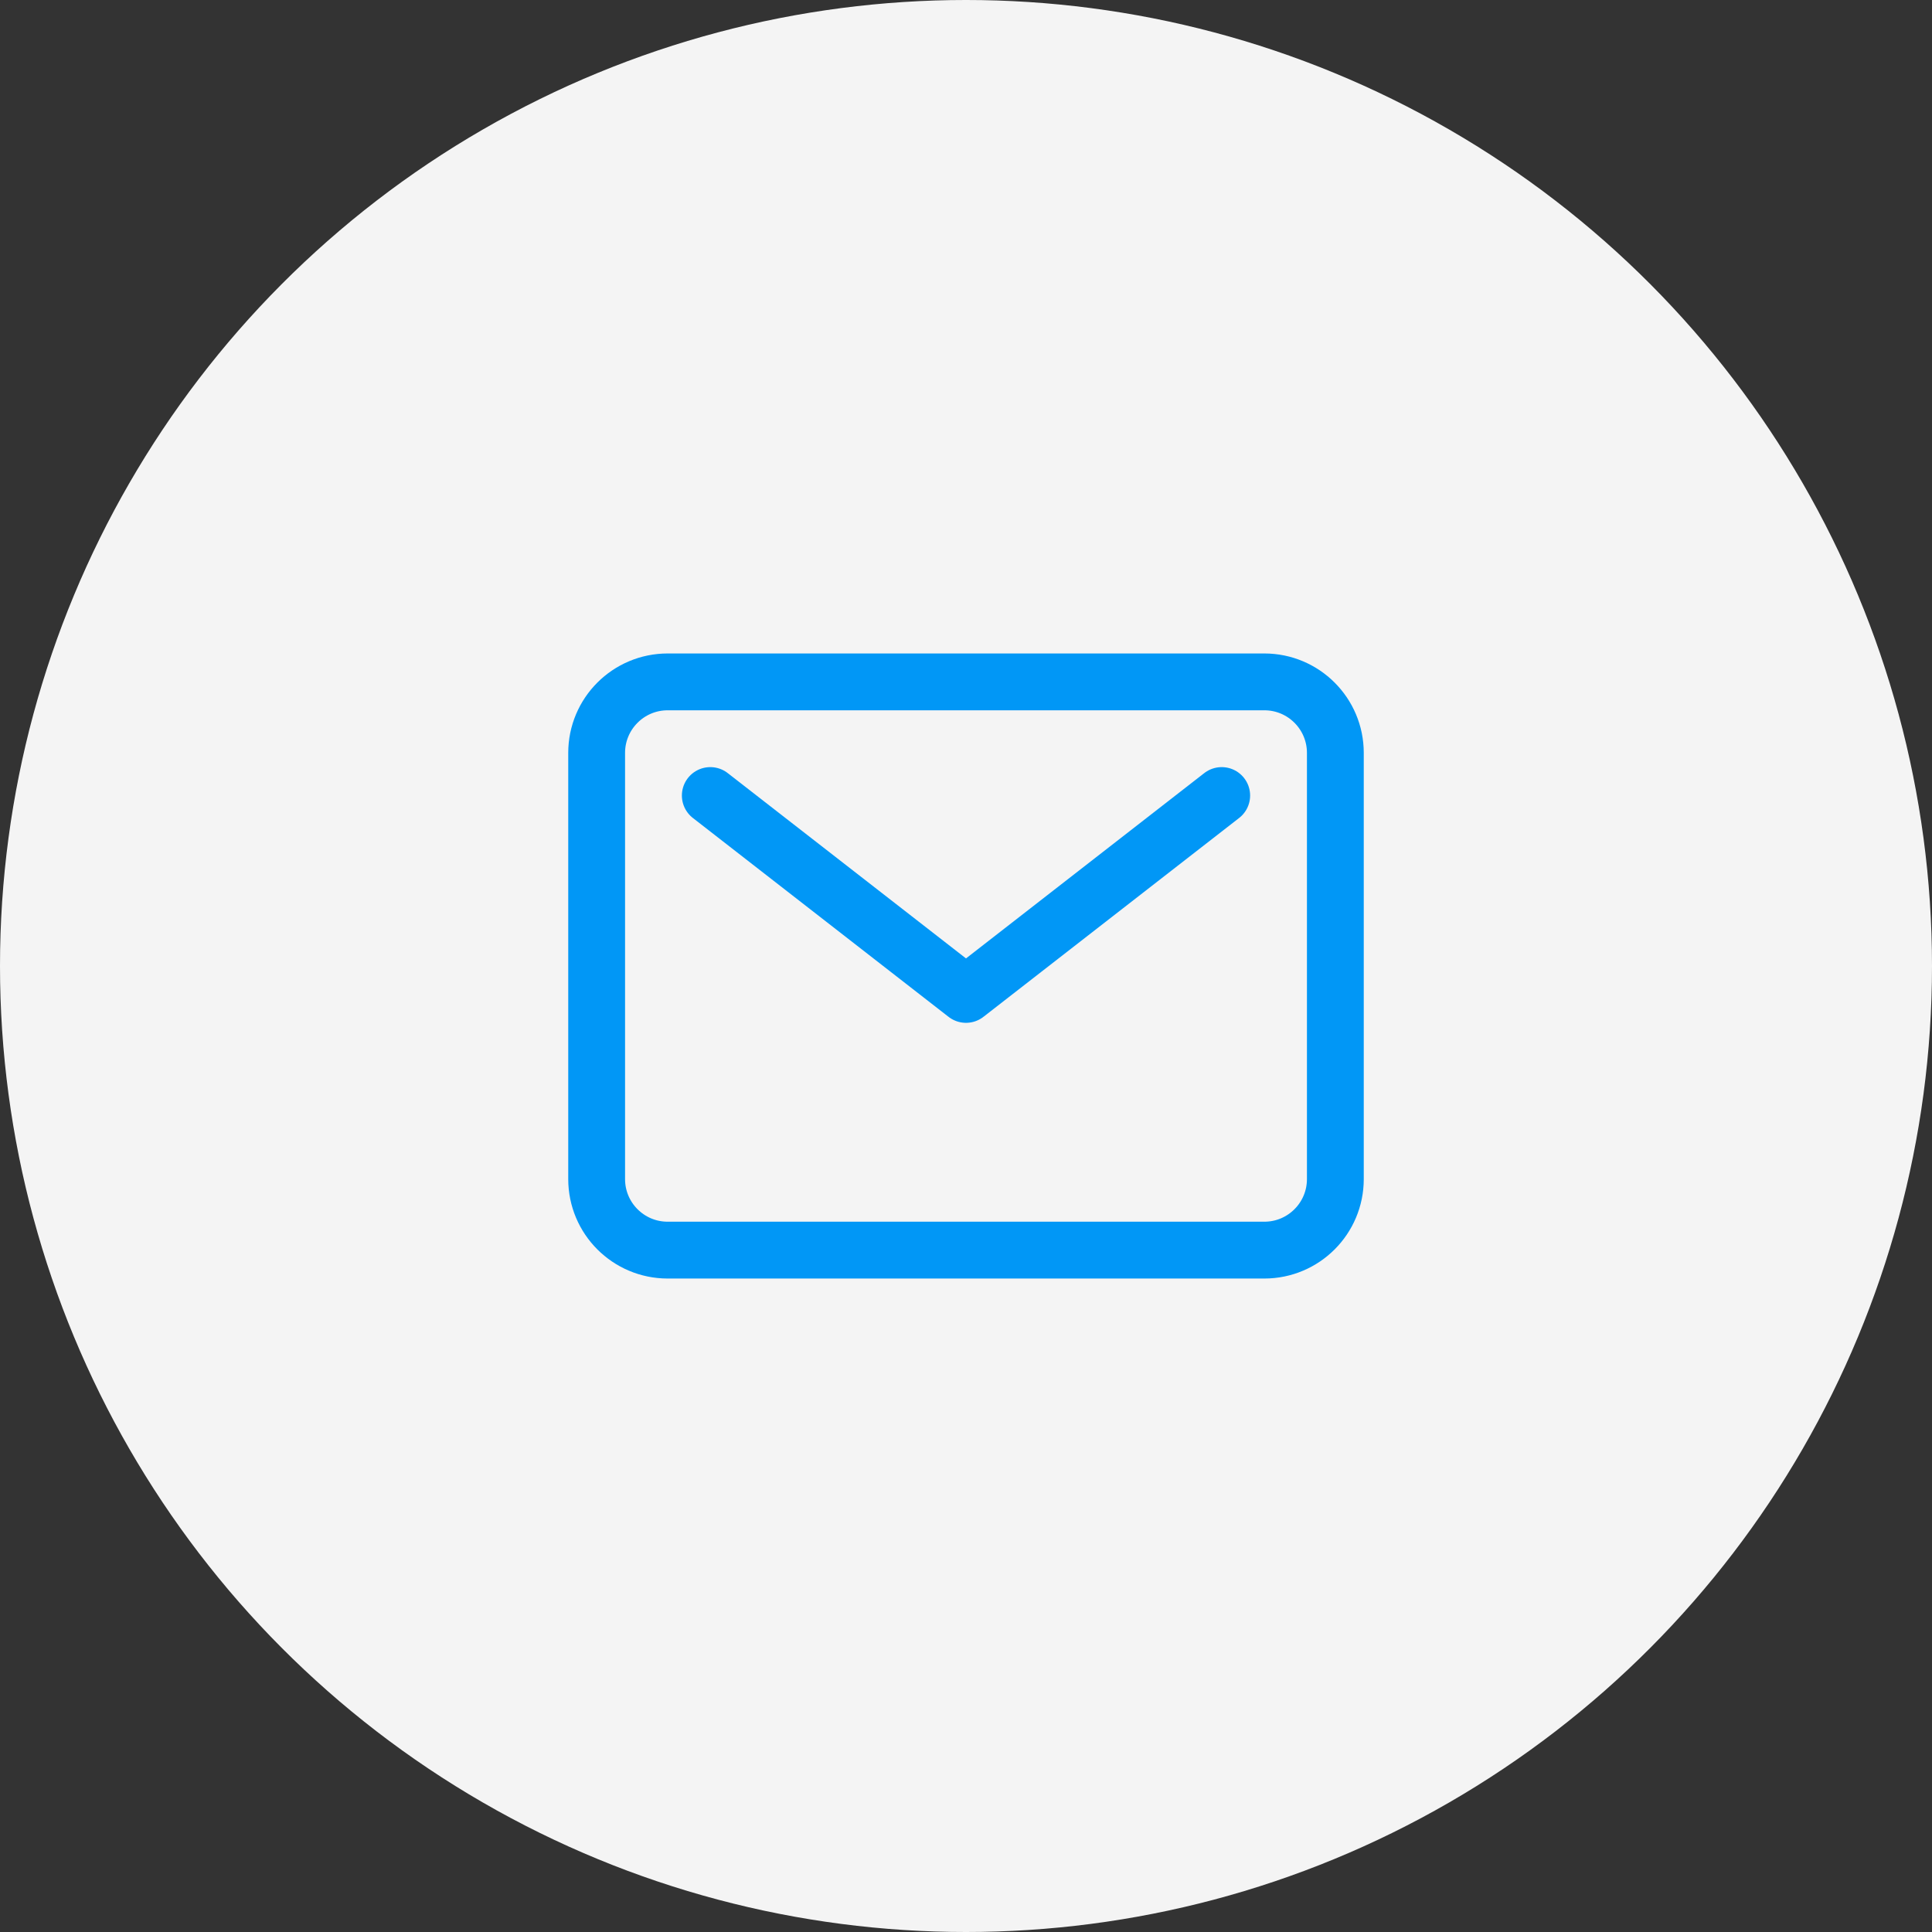 <svg xmlns="http://www.w3.org/2000/svg" width="68" height="68" viewBox="0 0 68 68" fill="none"><rect x="0" y="0" width="68" height="68" fill="#333333" stroke="none"/><circle cx="34" cy="34" r="34" fill="#F4F4F4"></circle><path d="M44.5 24H23.5C22.119 24 21 25.119 21 26.5V41.5C21 42.881 22.119 44 23.5 44H44.5C45.881 44 47 42.881 47 41.5V26.5C47 25.119 45.881 24 44.5 24Z" stroke="#0197F6" stroke-width="2" stroke-linecap="round" stroke-linejoin="round"></path><path d="M25 28L34 35L43 28" stroke="#0197F6" stroke-width="2" stroke-linecap="round" stroke-linejoin="round"></path></svg>